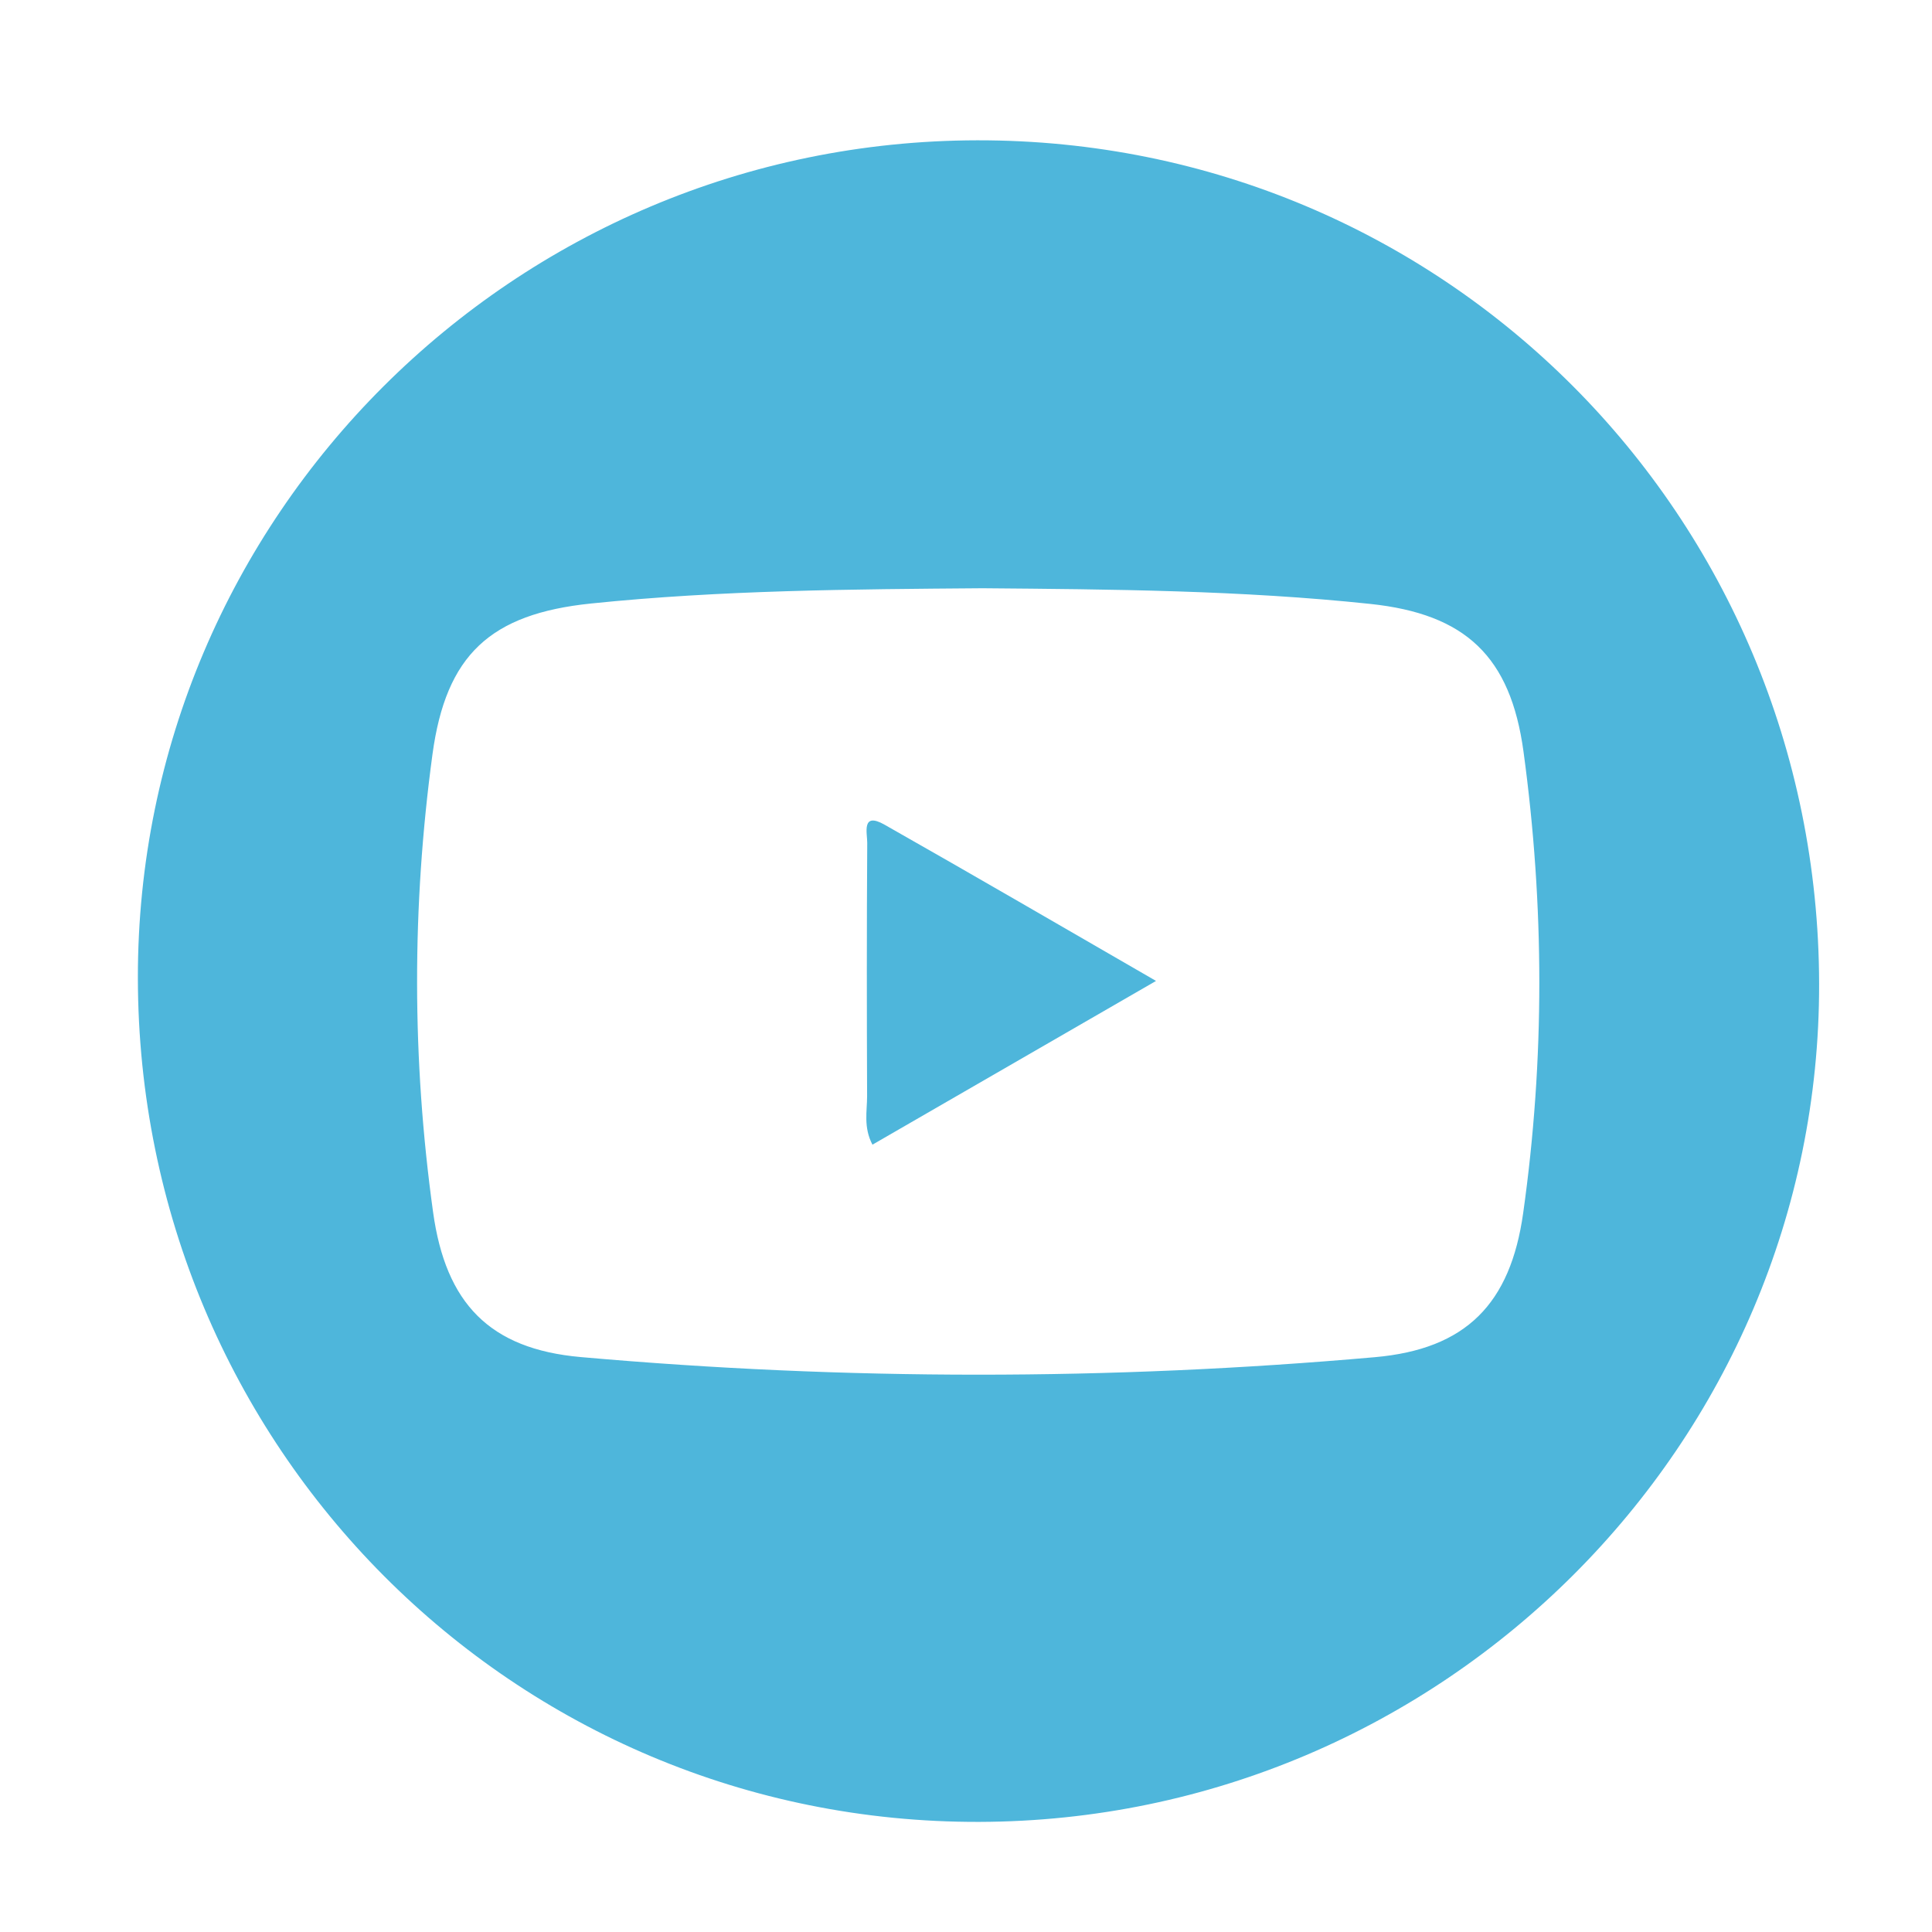 <?xml version="1.0" encoding="utf-8"?>
<!-- Generator: Adobe Illustrator 25.2.1, SVG Export Plug-In . SVG Version: 6.00 Build 0)  -->
<svg version="1.1" id="Capa_1" xmlns="http://www.w3.org/2000/svg" xmlns:xlink="http://www.w3.org/1999/xlink" x="0px" y="0px"
	 viewBox="0 0 286 286" style="enable-background:new 0 0 286 286;" xml:space="preserve">
<style type="text/css">
	.st0{fill:#4EB6DB;}
</style>
<g>
	<path class="st0" d="M269.29,145.61c0.13,68.16-55.72,123.91-124.33,124.09C76.05,269.89,20.5,214.17,20.41,144.79
		C20.33,76.46,76.02,20.88,144.67,20.77C213.7,20.67,269.16,76.22,269.29,145.61z M145.44,87.08c-19.34,0.15-38.68,0.27-57.96,2.26
		c-14.9,1.54-21.46,7.6-23.46,22.33c-3.06,22.58-3.04,45.19,0.09,67.76c1.87,13.51,8.37,20.26,21.84,21.46
		c39.17,3.47,78.39,3.48,117.56,0.02c13.52-1.19,20.08-7.9,21.97-21.33c3.21-22.76,3.15-45.55,0.05-68.31
		c-1.92-14.11-8.59-20.38-22.69-21.87C183.76,87.38,164.6,87.24,145.44,87.08z"/>
	<path class="st0" d="M171.13,145.21c-14.4,8.31-28.03,16.18-41.98,24.24c-1.35-2.58-0.79-4.95-0.79-7.19
		c-0.05-12.5-0.06-25,0.02-37.49c0.01-1.41-0.9-4.65,2.56-2.69C144.15,129.57,157.29,137.22,171.13,145.21z"/>
</g>
</svg>
